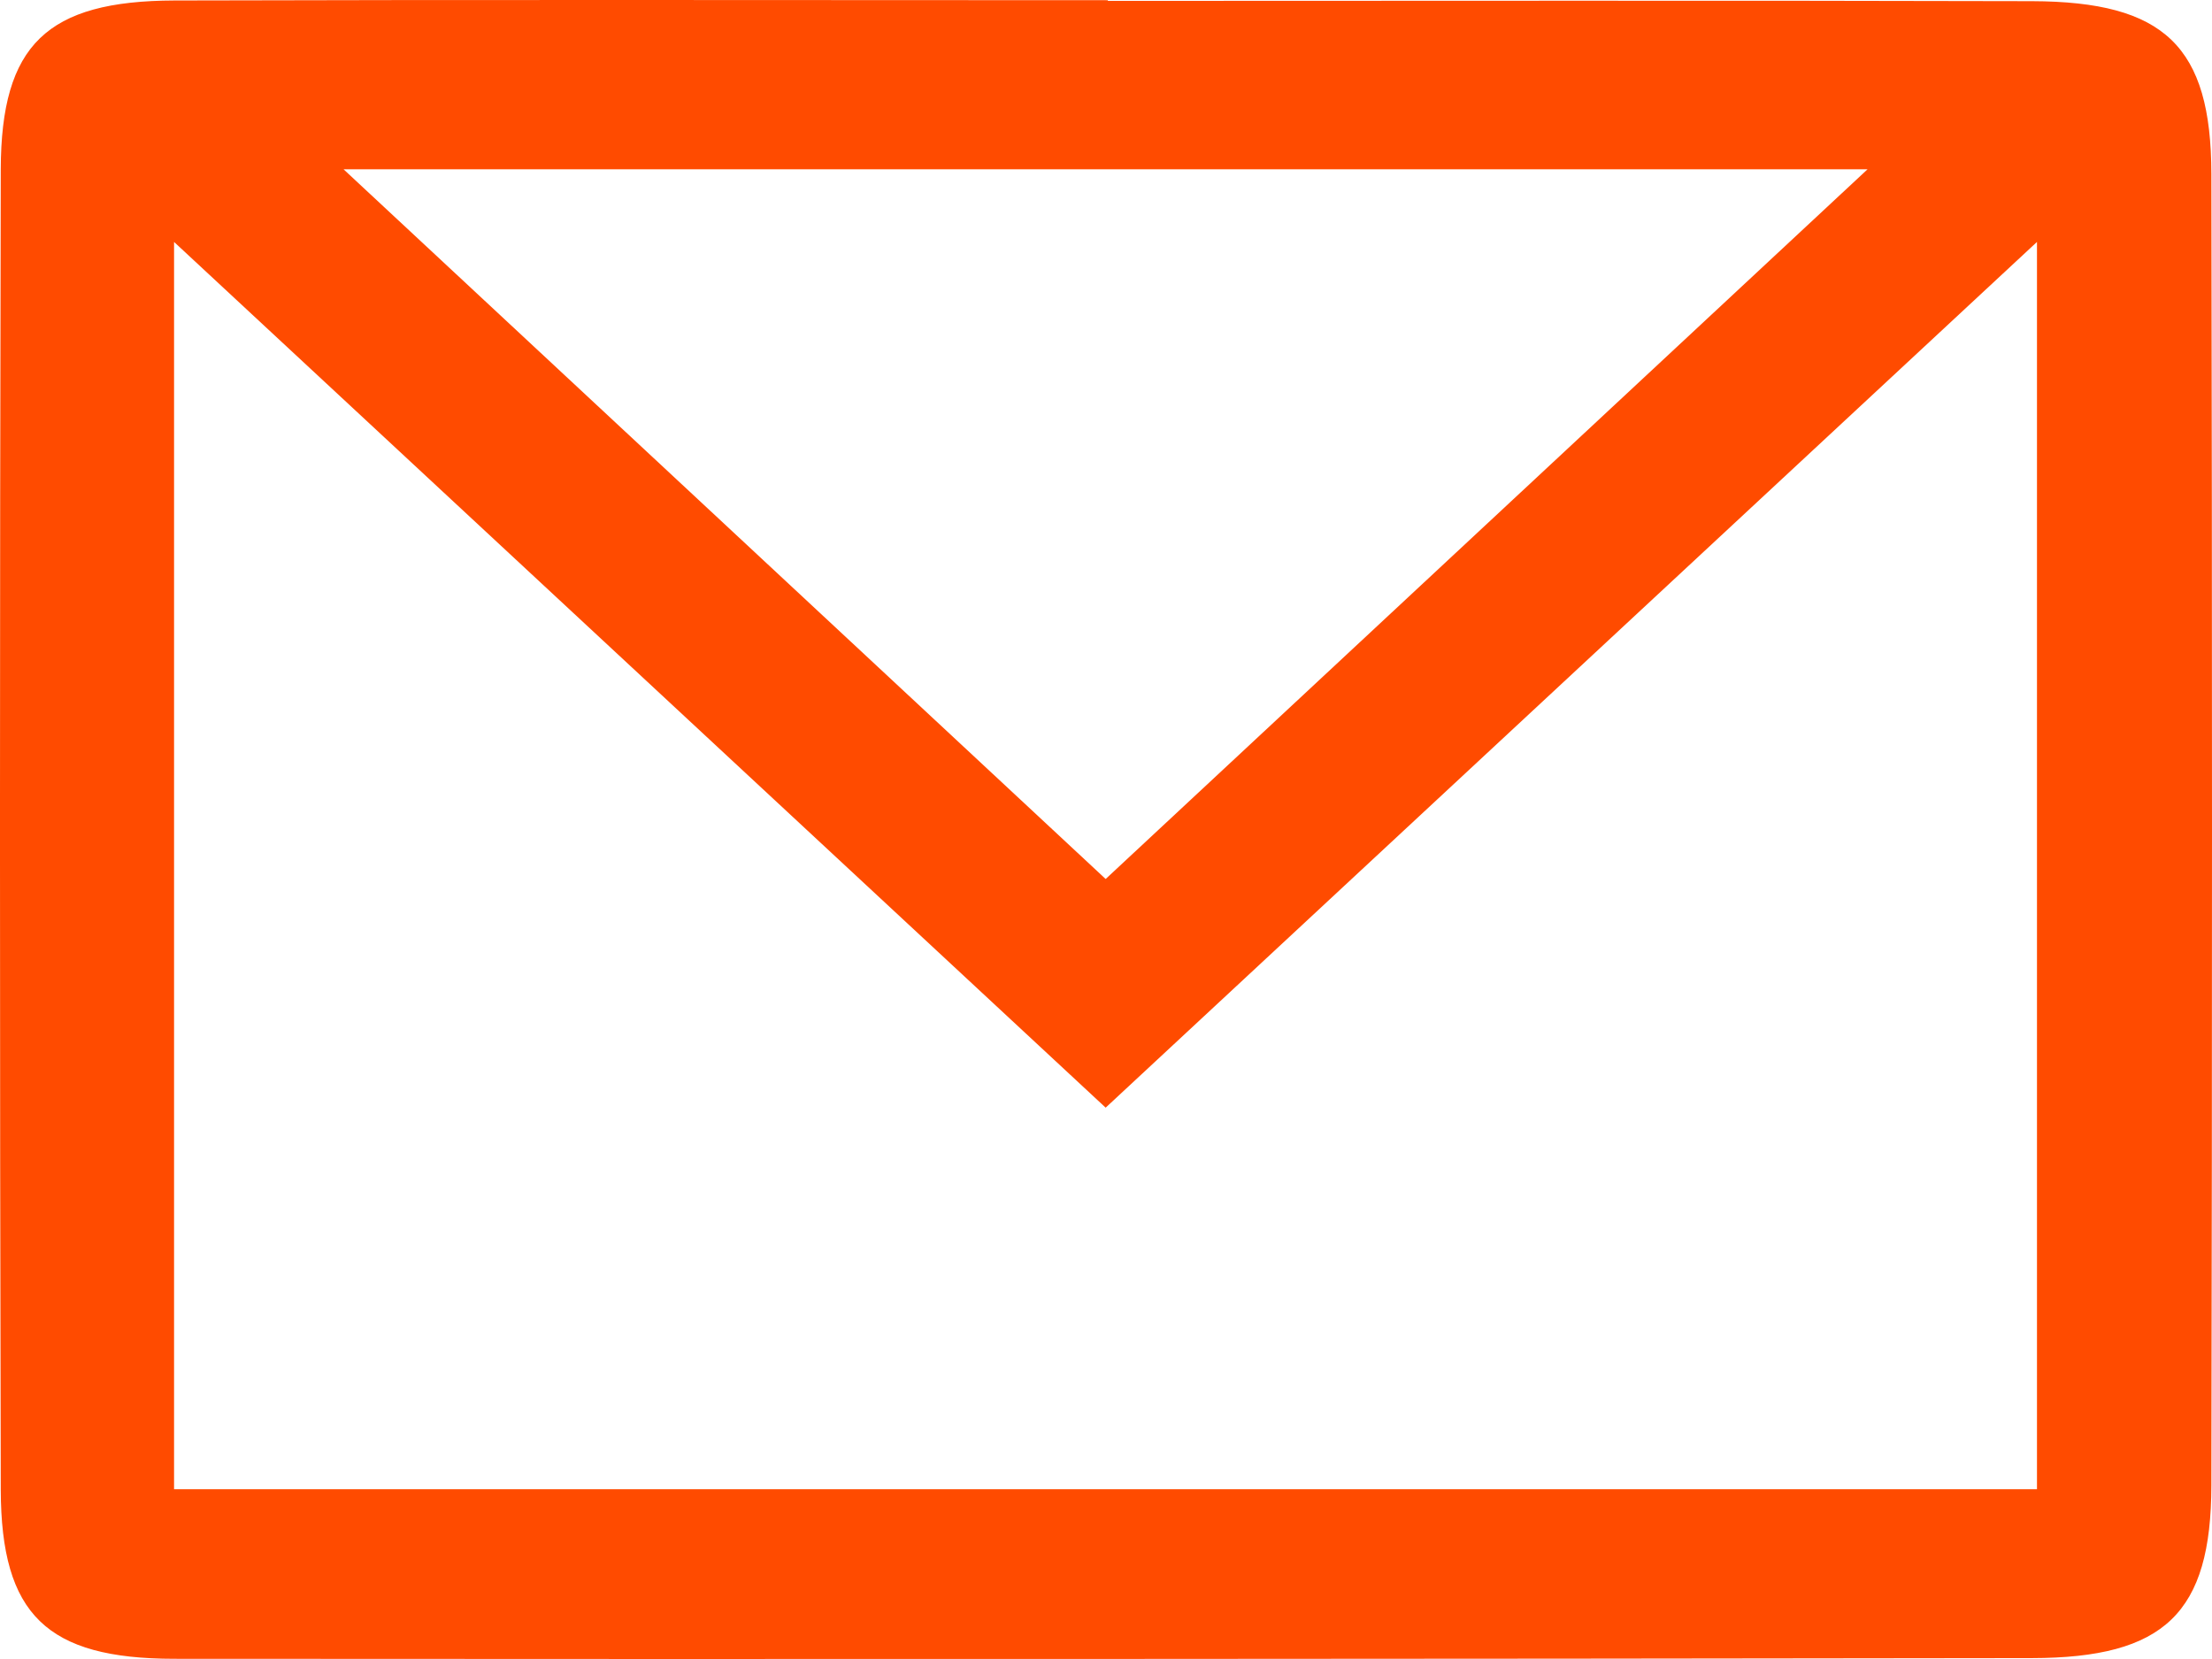 <?xml version="1.0" encoding="UTF-8" standalone="no"?>
<svg xmlns="http://www.w3.org/2000/svg" xmlns:xlink="http://www.w3.org/1999/xlink" xmlns:serif="http://www.serif.com/" width="100%" height="100%" viewBox="0 0 32 24" version="1.1" xml:space="preserve" style="fill-rule:evenodd;clip-rule:evenodd;stroke-linejoin:round;stroke-miterlimit:2;">
    <g id="Symbols">
        <g id="Mail-icon">
            <path id="Fill-1" d="M4.97,2.449C8.783,5.999 12.357,9.327 15.995,12.716C19.649,9.312 23.237,5.97 27.017,2.449L4.97,2.449ZM2.518,21.544L29.468,21.544L29.468,3.5C24.868,7.776 20.458,11.875 15.995,16.024C11.563,11.906 7.13,7.785 2.518,3.5L2.518,21.544ZM16.027,0.013C20.483,0.013 24.94,0.005 29.396,0.017C31.314,0.023 31.988,0.669 31.991,2.516C32.003,8.84 32.003,15.164 31.991,21.488C31.988,23.336 31.315,23.984 29.394,23.987C20.437,24 11.479,24.003 2.522,23.997C0.676,23.996 0.016,23.358 0.011,21.552C-0.004,15.184 -0.004,8.817 0.011,2.45C0.016,0.646 0.678,0.013 2.524,0.007C7.025,-0.006 11.526,0.003 16.027,0.003L16.027,0.013Z" style="fill:rgb(255,75,0);"></path>
        </g>
    </g>
</svg>

